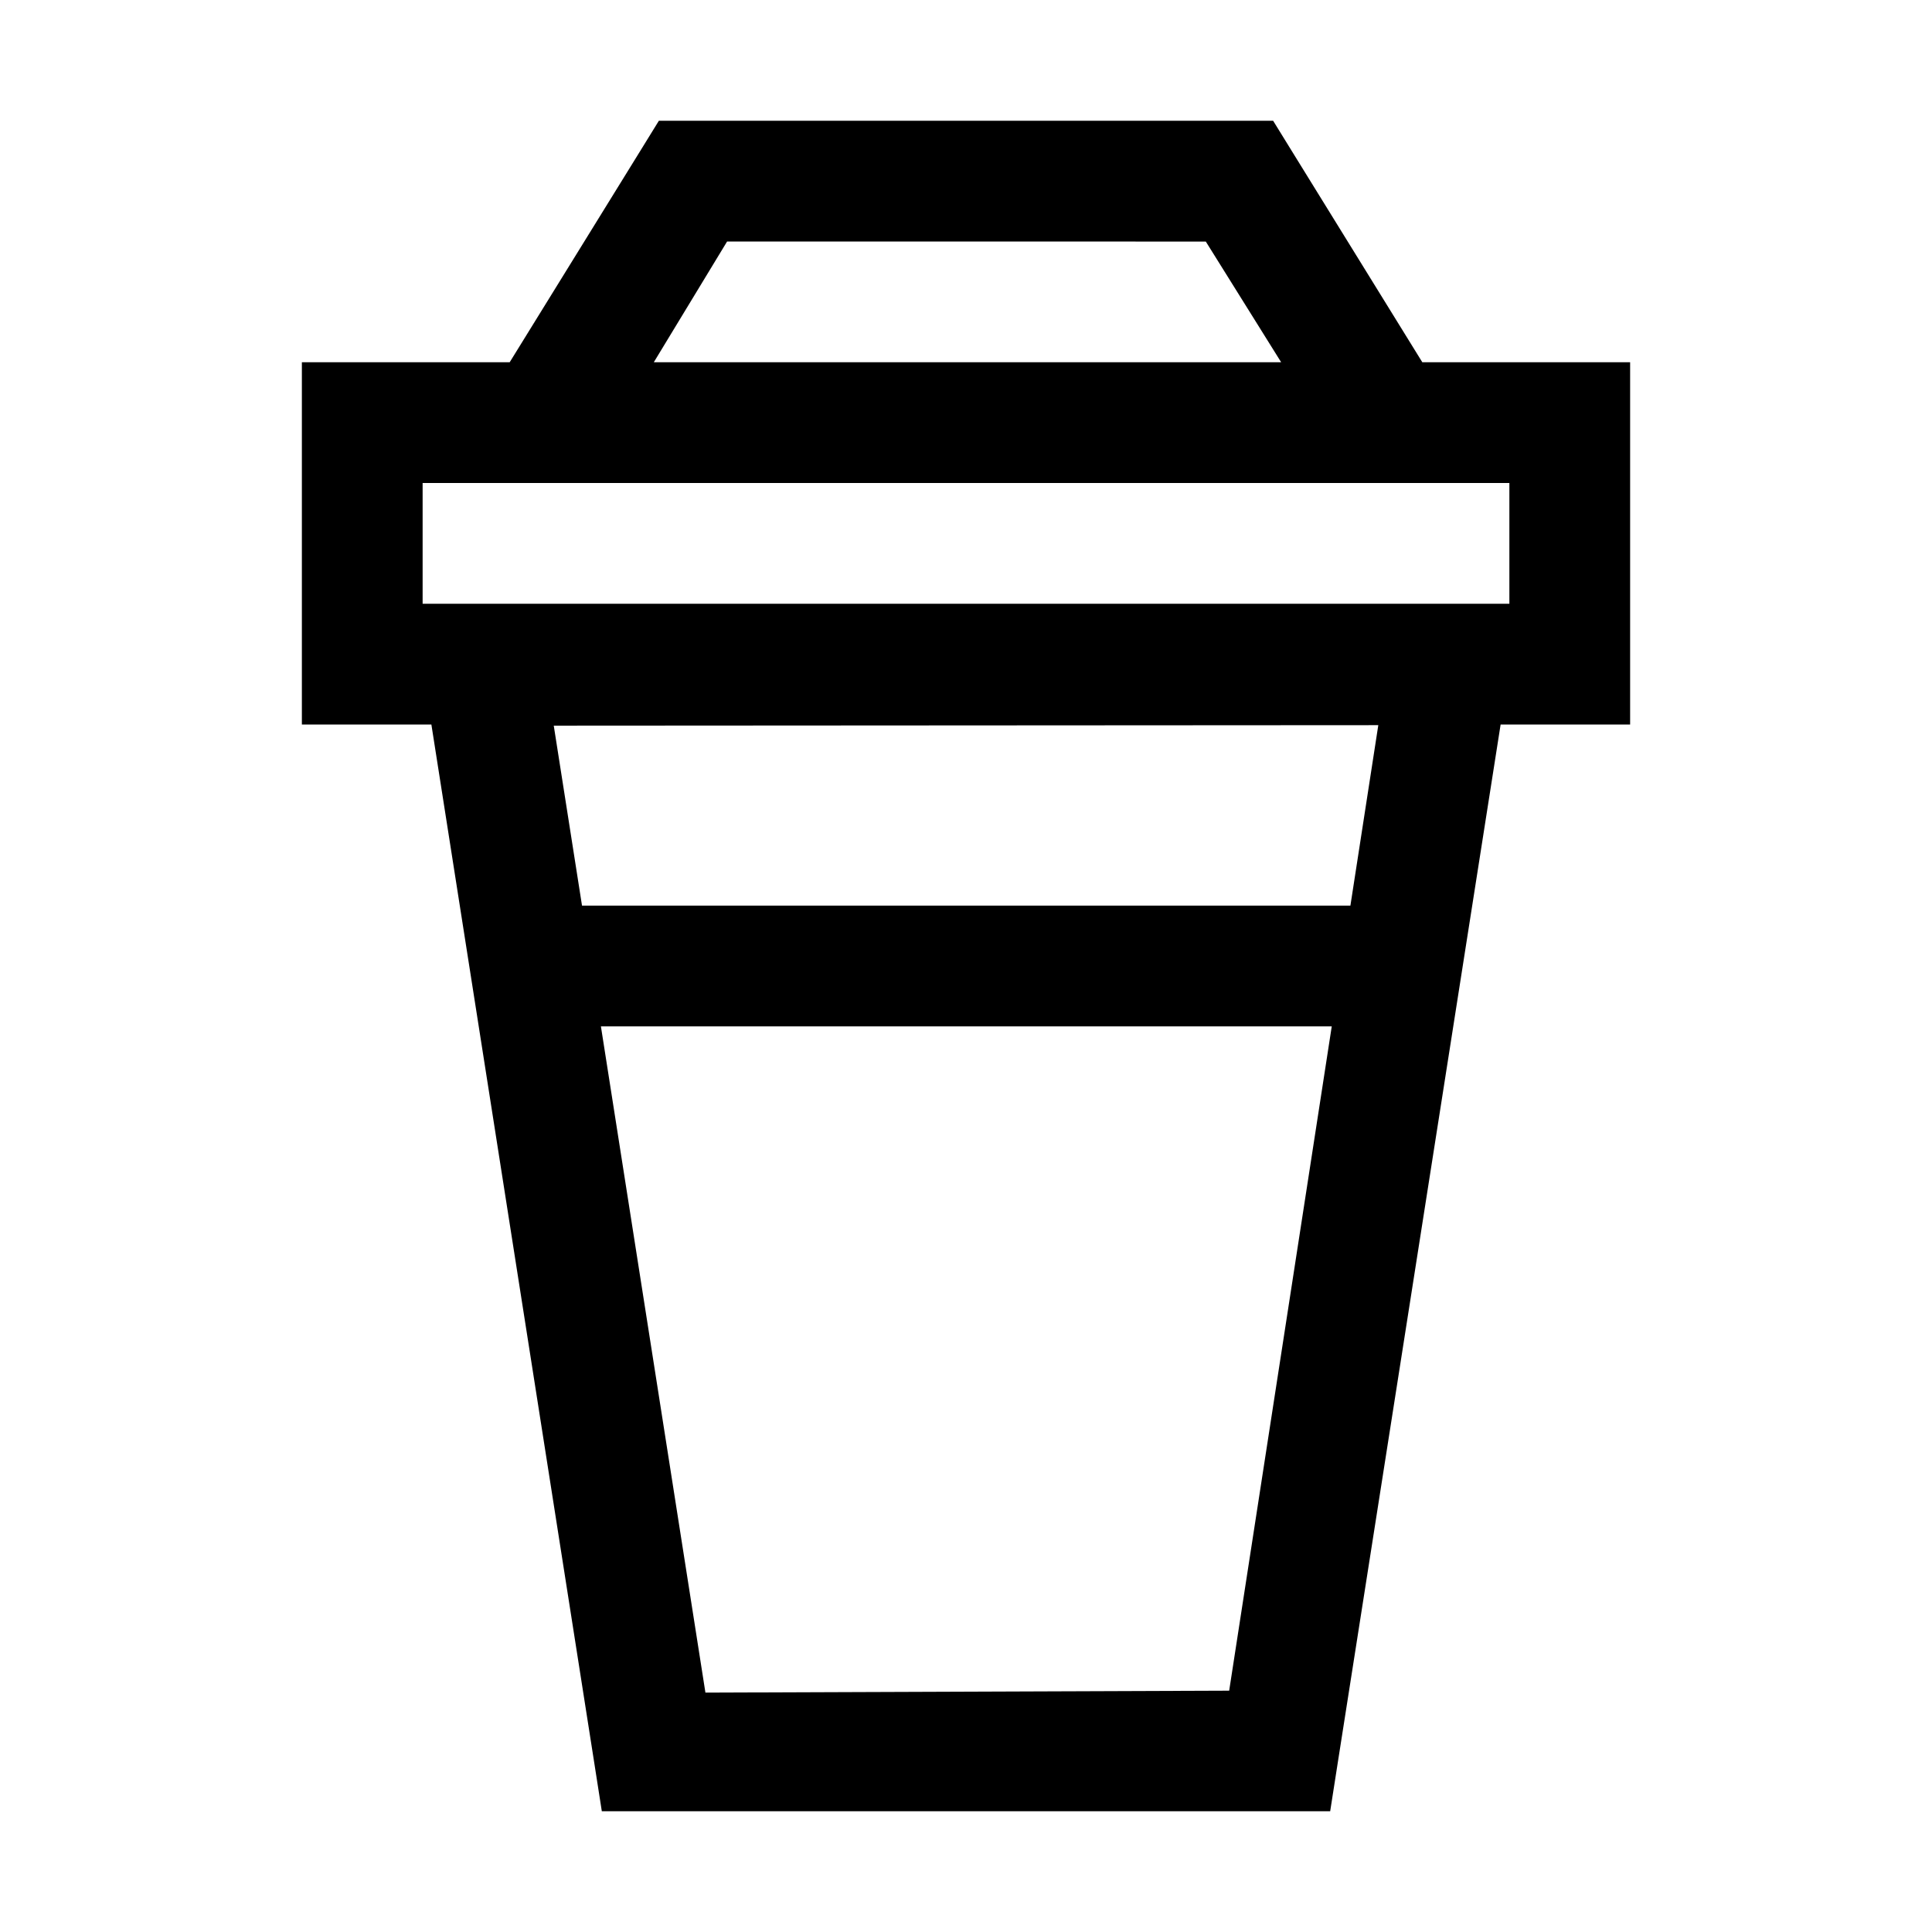 <svg xmlns="http://www.w3.org/2000/svg" width="32" height="32" viewBox="0 0 32 32">
  <path fill="#000000" fill-rule="evenodd" d="M9.953,17 L11.684,28.035 L20.359,28.003 L22.058,17 L22,17 L10,17 L9.953,17 L9.953,17 L9.953,17 Z M9.64,15 L9.172,12.019 L22.829,12.011 L22.367,15 L22,15 L10,15 L9.64,15 L9.64,15 L9.64,15 Z M7.145,12 L9.836,29.155 L9.968,30 L10.824,30 L21.176,30 L22.032,30 L22.164,29.155 L24.855,12 L27,12 L27,7 L27,6 L26,6 L23.558,6 L23.558,6 L21.38,2.475 L21.087,2 L20.529,2 L11.471,2 L10.913,2 L10.62,2.475 L8.442,6 L5,6 L5,12 L7.145,12 L7.145,12 L7.145,12 L7.145,12 Z M25,8 L25,10 L7,10 L7,8 L25,8 L25,8 L25,8 Z M12.043,4 L19.972,4.001 L21.22,6 L10.829,6 L12.043,4 L12.043,4 L12.043,4 Z"/>
</svg>

